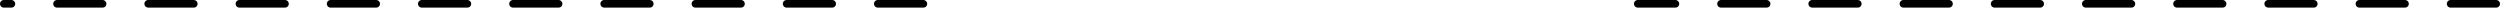 <?xml version="1.0" encoding="UTF-8" standalone="no"?>
<svg xmlns:xlink="http://www.w3.org/1999/xlink" height="1.0px" width="328.95px" xmlns="http://www.w3.org/2000/svg">
  <g transform="matrix(1.0, 0.0, 0.0, 1.0, -157.5, -450.45)">
    <path d="M255.0 450.95 L249.0 450.95 M267.0 450.95 L261.0 450.95 M279.0 450.95 L273.0 450.95 M171.0 450.95 L165.0 450.95 M183.0 450.95 L177.0 450.95 M195.0 450.95 L189.0 450.95 M219.0 450.95 L213.0 450.95 M231.0 450.95 L225.0 450.95 M207.0 450.95 L201.0 450.95 M243.0 450.95 L237.0 450.95 M159.0 450.95 L158.0 450.95 M413.95 450.95 L407.95 450.95 M425.95 450.95 L419.95 450.95 M437.95 450.95 L431.95 450.95 M461.95 450.95 L455.95 450.95 M473.95 450.95 L467.95 450.95 M485.95 450.95 L479.95 450.95 M449.95 450.95 L443.95 450.95 M377.95 450.95 L373.0 450.95 M389.95 450.95 L383.95 450.95 M401.95 450.95 L395.95 450.95" fill="none" stroke="#000000" stroke-linecap="round" stroke-linejoin="round" stroke-width="1.0"/>
  </g>
</svg>
